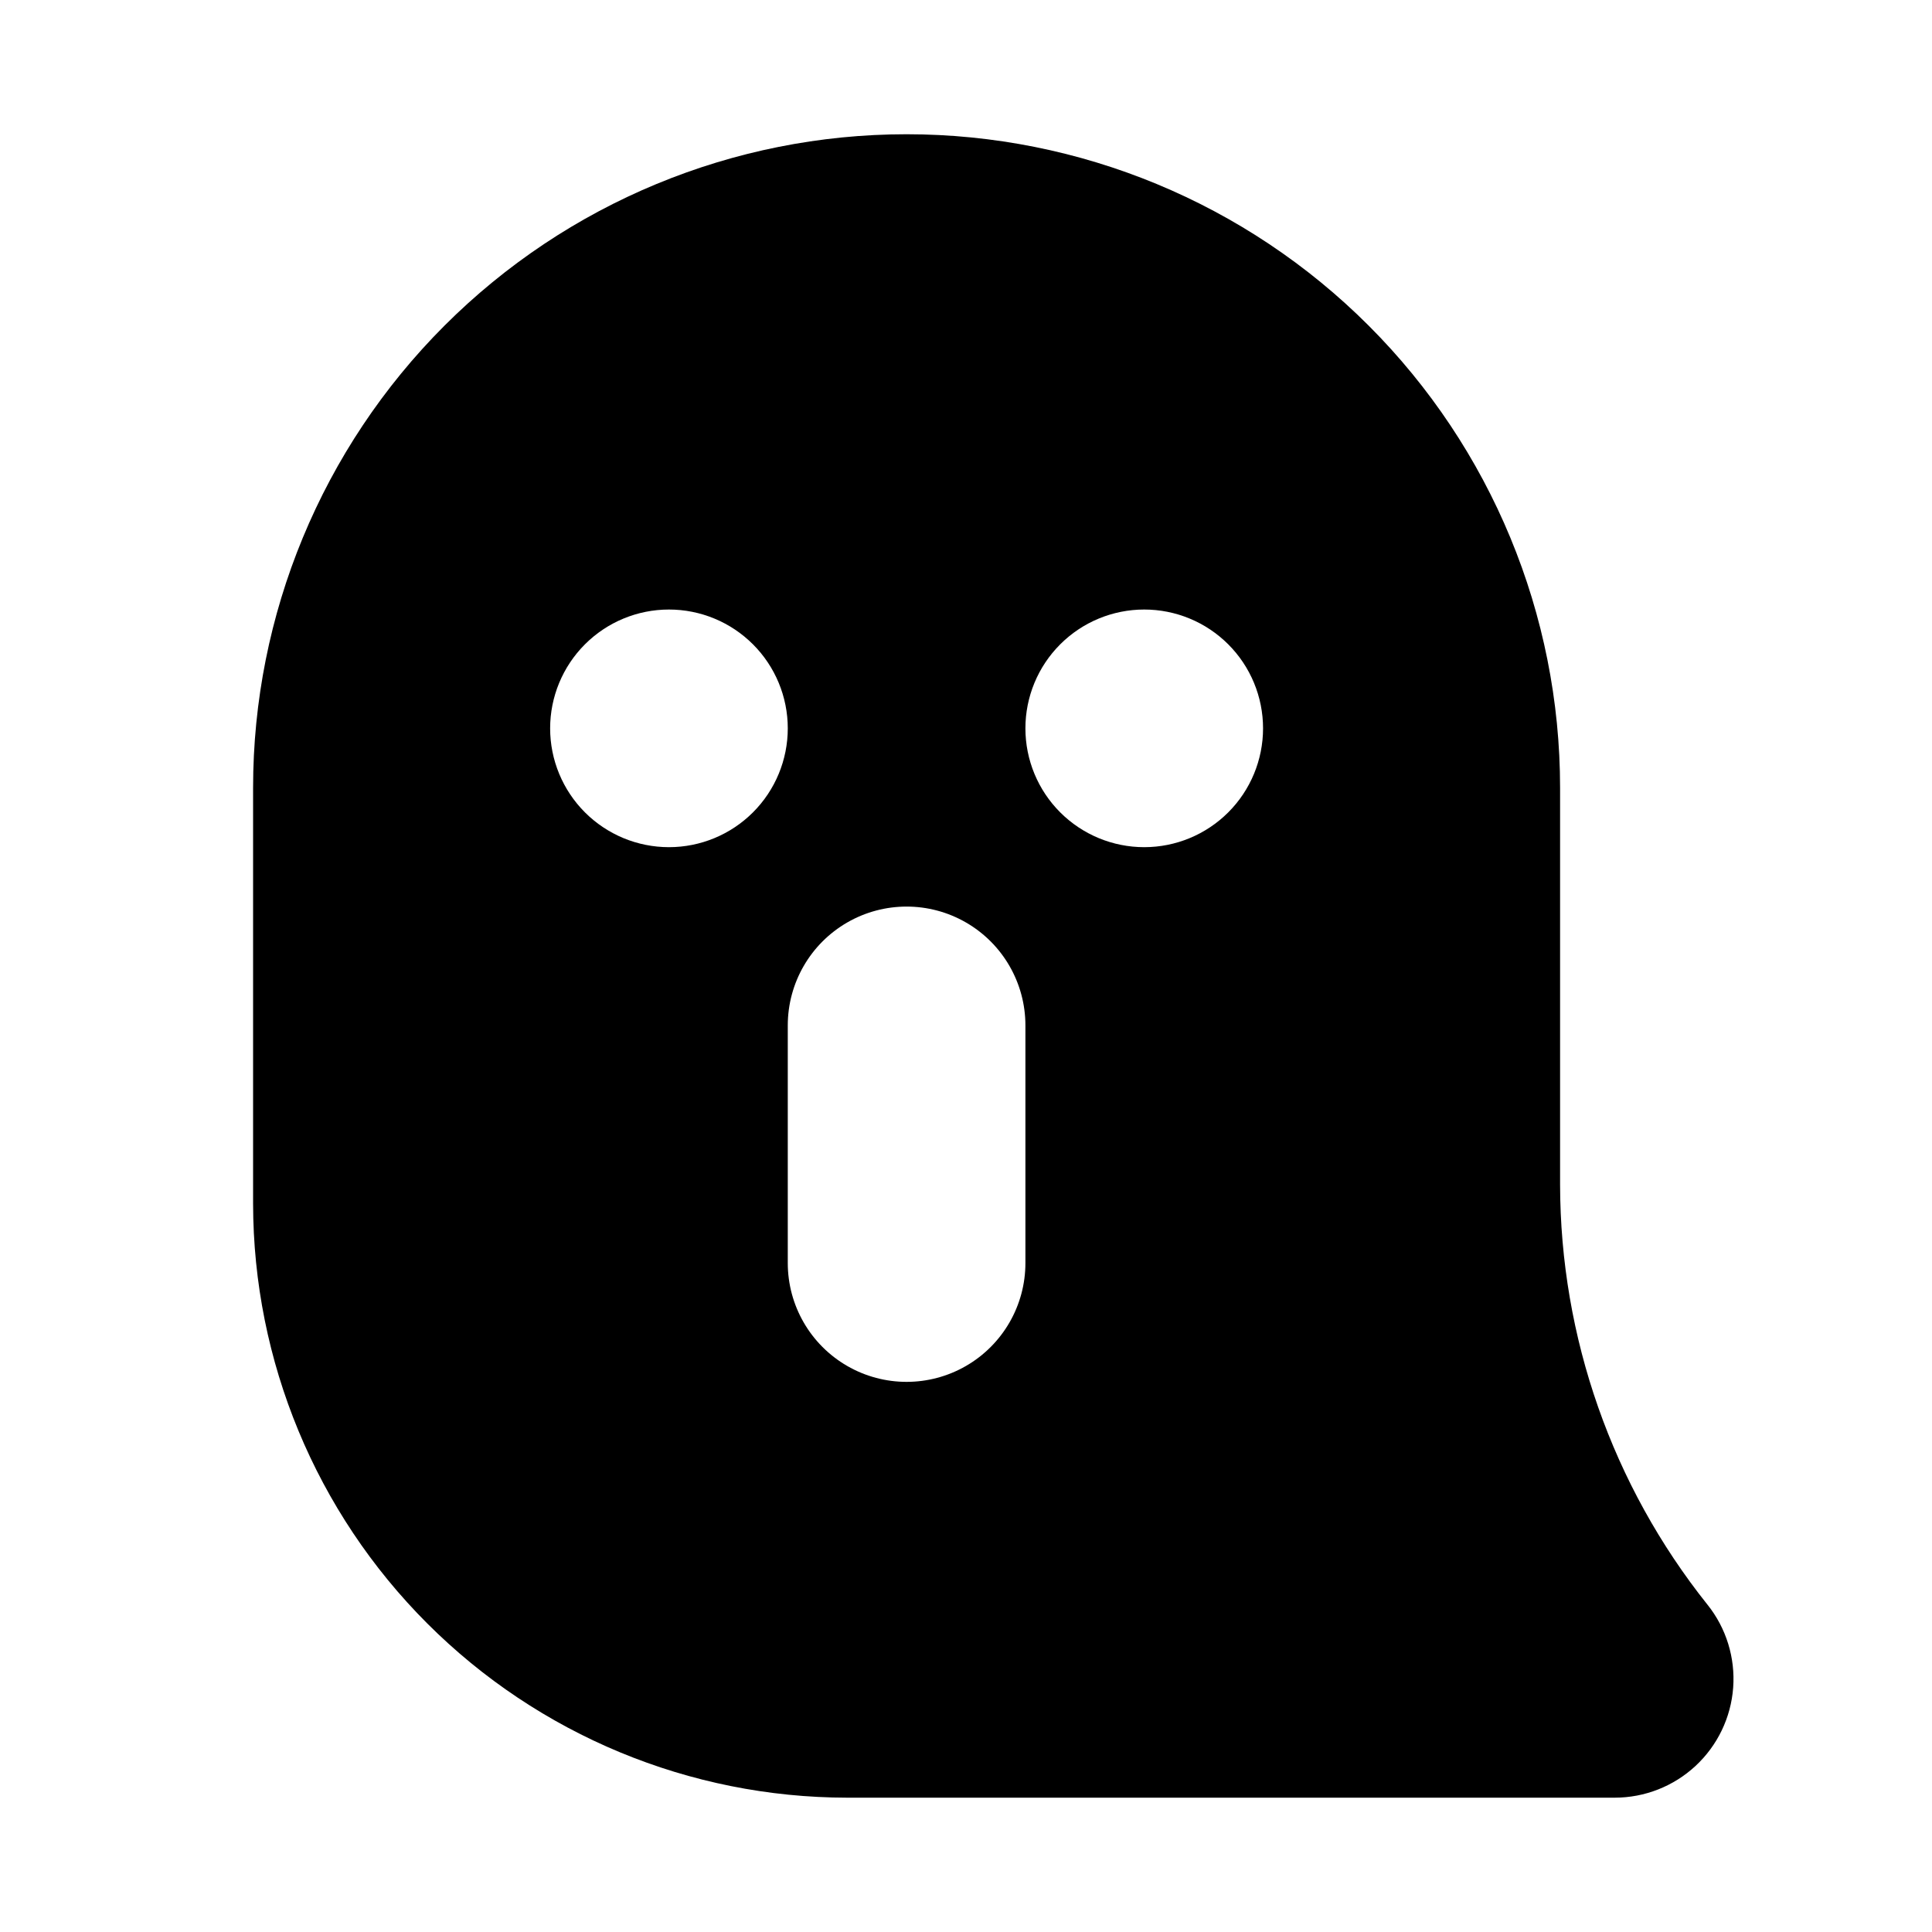 <?xml version="1.0" encoding="UTF-8"?>
<!-- Uploaded to: SVG Find, www.svgfind.com, Generator: SVG Find Mixer Tools -->
<svg fill="#000000" width="800px" height="800px" version="1.1" viewBox="144 144 512 512" xmlns="http://www.w3.org/2000/svg">
 <path d="m596.5 569.26c-25.238-31.633-39.008-70.887-39.062-111.36v-105.14c0-45.93-18.246-89.98-50.723-122.46-32.48-32.477-76.527-50.723-122.46-50.723-45.93 0-89.98 18.246-122.46 50.723-32.477 32.48-50.723 76.531-50.723 122.46v110.21c0.047 41.738 16.648 81.758 46.164 111.27s69.535 46.121 111.28 46.164h203.39c7.949 0 15.605-3.004 21.43-8.414 5.824-5.41 9.387-12.82 9.973-20.746 0.586-7.93-1.844-15.785-6.809-21.992zm-275.22-200.75c-8.352 0-16.359-3.32-22.266-9.223-5.902-5.906-9.223-13.914-9.223-22.266 0-8.352 3.32-16.363 9.223-22.266 5.906-5.906 13.914-9.223 22.266-9.223 8.352 0 16.359 3.316 22.266 9.223 5.906 5.902 9.223 13.914 9.223 22.266 0 8.352-3.316 16.359-9.223 22.266-5.906 5.902-13.914 9.223-22.266 9.223zm94.465 110.21c0 11.25-6 21.645-15.742 27.27s-21.746 5.625-31.488 0c-9.742-5.625-15.746-16.02-15.746-27.27v-62.977c0-11.25 6.004-21.645 15.746-27.27 9.742-5.625 21.746-5.625 31.488 0s15.742 16.02 15.742 27.27zm31.488-110.21c-8.352 0-16.359-3.32-22.266-9.223-5.906-5.906-9.223-13.914-9.223-22.266 0-8.352 3.316-16.363 9.223-22.266 5.906-5.906 13.914-9.223 22.266-9.223 8.352 0 16.359 3.316 22.266 9.223 5.906 5.902 9.223 13.914 9.223 22.266 0 8.352-3.316 16.359-9.223 22.266-5.906 5.902-13.914 9.223-22.266 9.223z"/>
</svg>